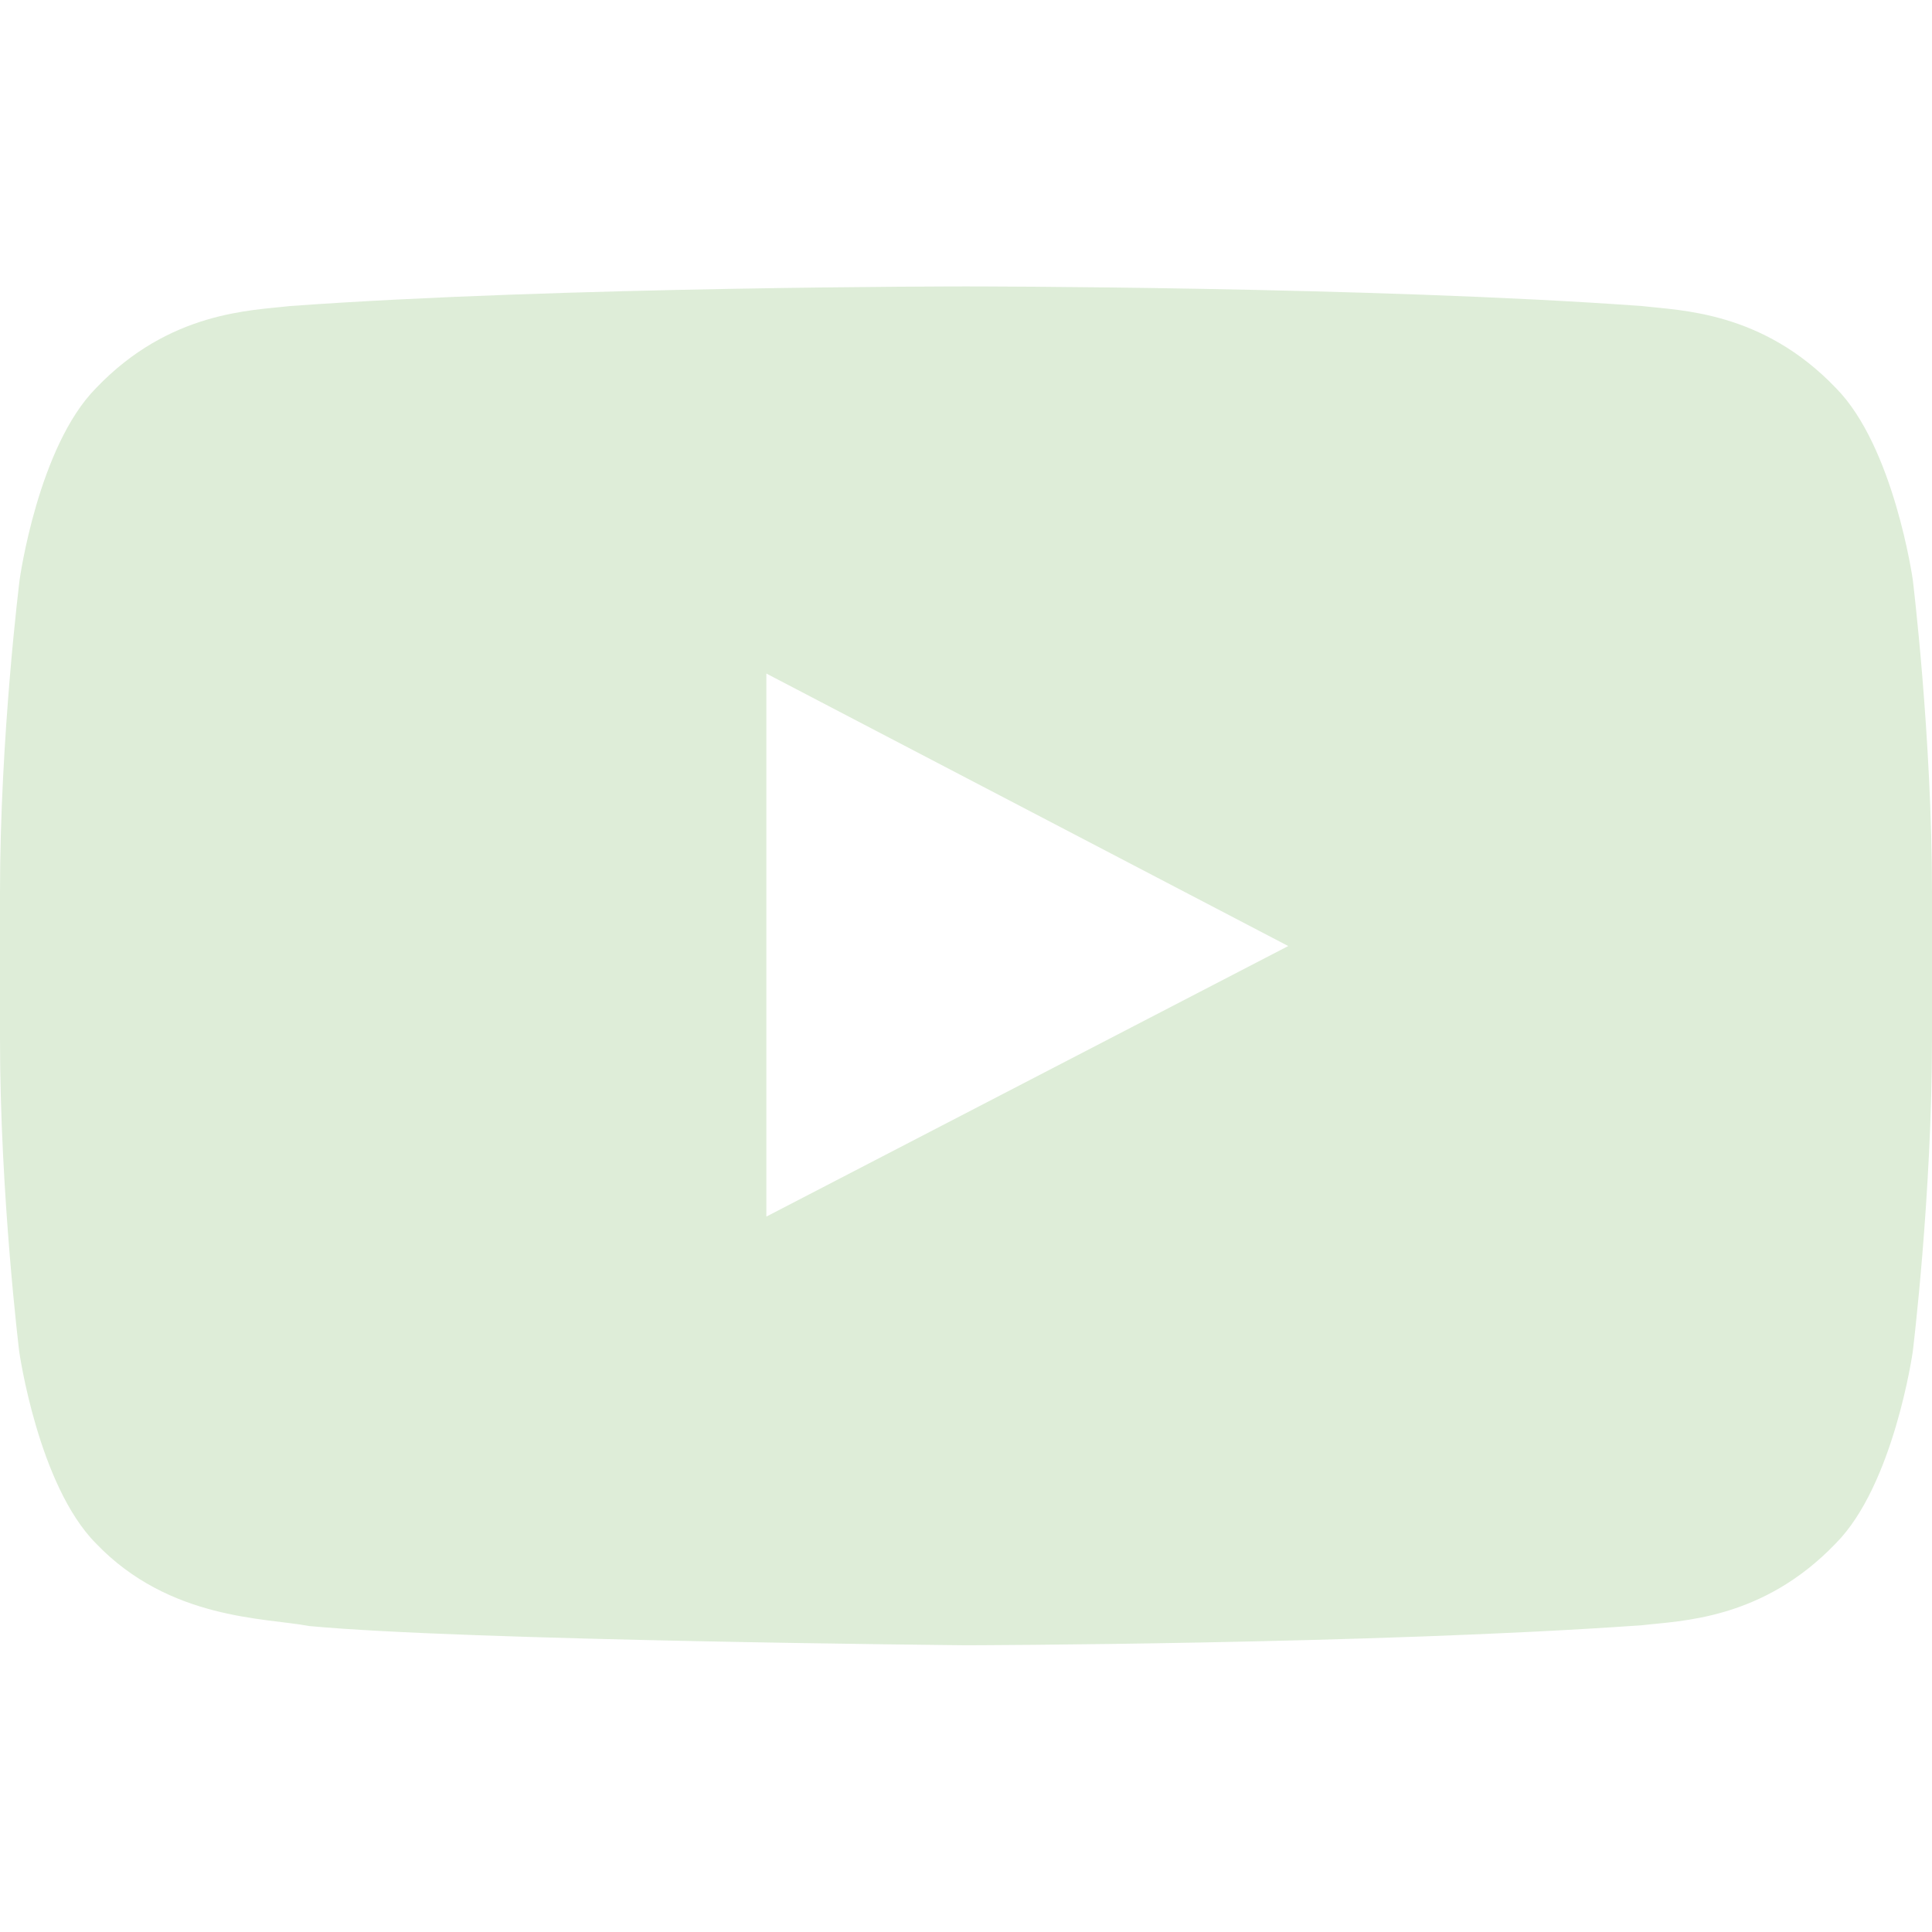 <svg width="24" height="24" viewBox="0 0 24 24" fill="none" xmlns="http://www.w3.org/2000/svg">
<path d="M23.761 7.2C23.761 7.2 23.527 5.546 22.805 4.819C21.891 3.863 20.869 3.858 20.4 3.802C17.044 3.558 12.005 3.558 12.005 3.558H11.995C11.995 3.558 6.956 3.558 3.6 3.802C3.131 3.858 2.109 3.863 1.195 4.819C0.473 5.546 0.244 7.2 0.244 7.2C0.244 7.2 0 9.146 0 11.086V12.905C0 14.846 0.239 16.791 0.239 16.791C0.239 16.791 0.473 18.446 1.191 19.172C2.105 20.128 3.305 20.096 3.839 20.199C5.761 20.381 12 20.438 12 20.438C12 20.438 17.044 20.428 20.4 20.189C20.869 20.133 21.891 20.128 22.805 19.172C23.527 18.446 23.761 16.791 23.761 16.791C23.761 16.791 24 14.85 24 12.905V11.086C24 9.146 23.761 7.2 23.761 7.2ZM9.52 15.113V8.367L16.003 11.752L9.52 15.113Z" fill="#DEEDD8"/>
</svg>
